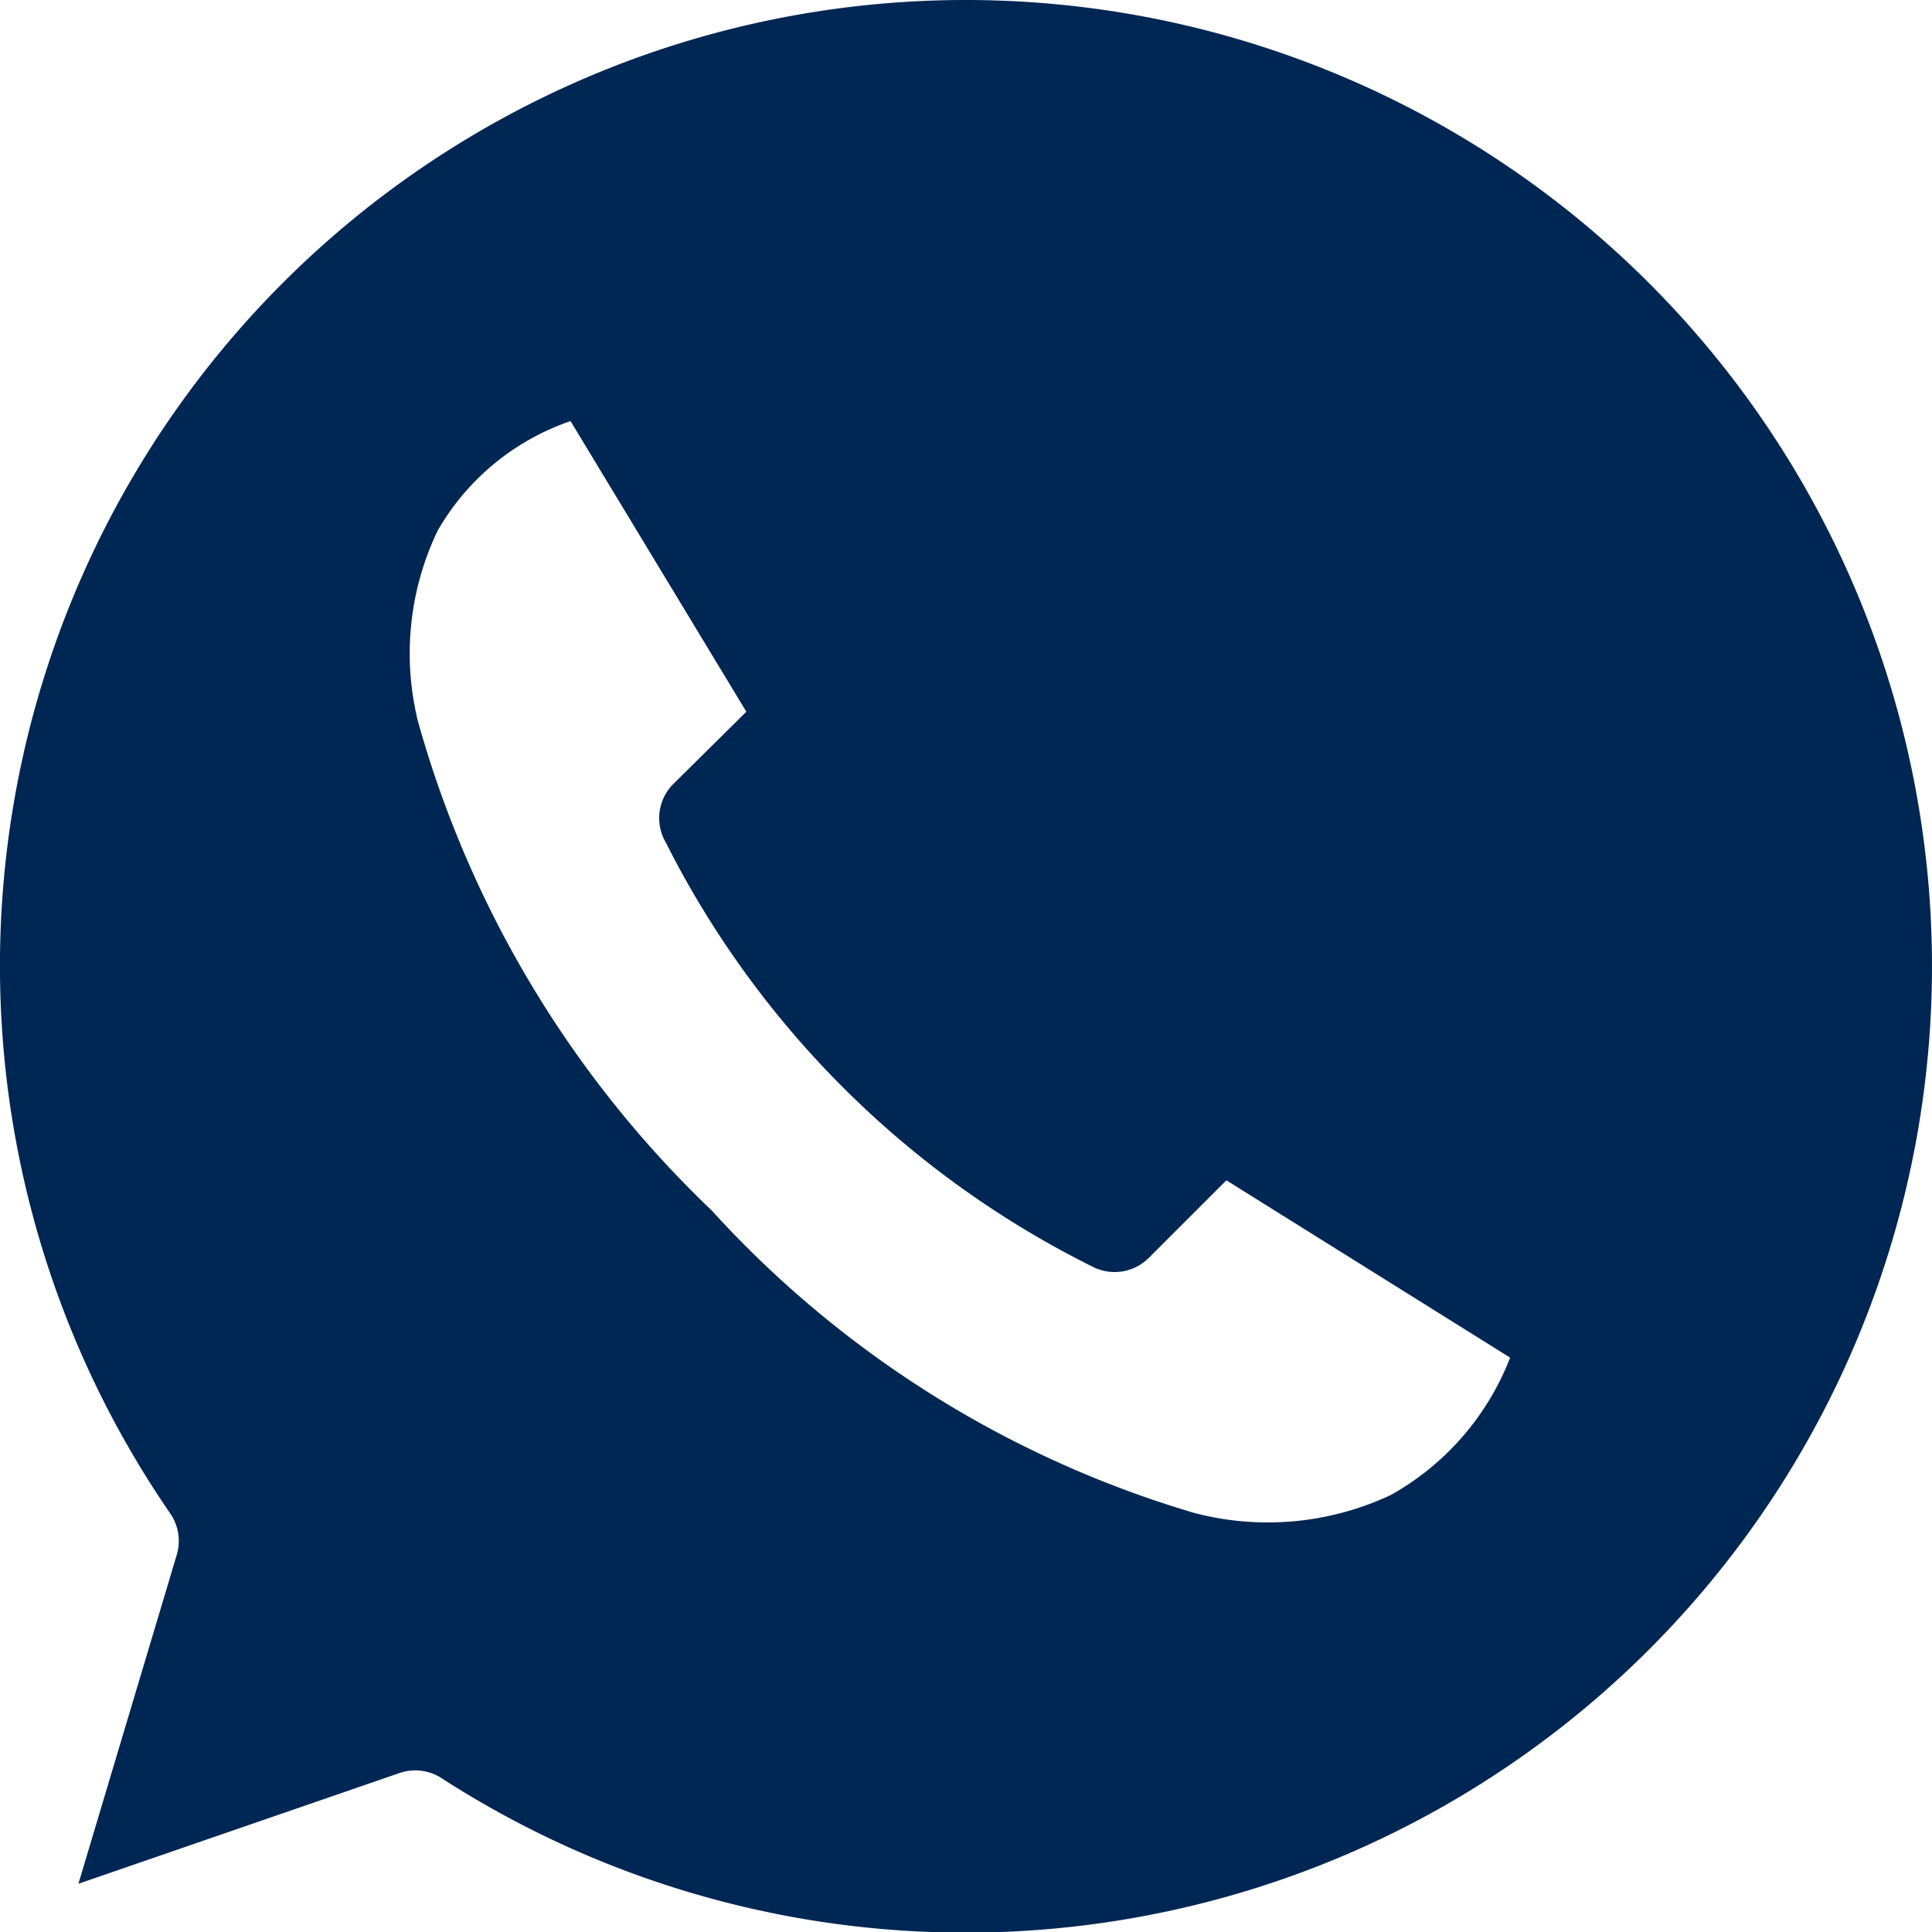 <svg xmlns="http://www.w3.org/2000/svg" width="15.177" height="15.177" viewBox="0 0 15.177 15.177">
    <path fill="#002653" fill-rule="evenodd" d="M17.589 962.362a7.587 7.587 0 0 0-6.249 11.893.38.38 0 0 1 .047.326l-.771 2.579 2.526-.871a.38.38 0 0 1 .326.041 7.591 7.591 0 1 0 4.12-13.968zm-3.107 3.308l1.381 2.283-.575.569a.379.379 0 0 0-.059.456 7.481 7.481 0 0 0 3.373 3.344.38.38 0 0 0 .421-.077l.611-.611 2.229 1.393a2.108 2.108 0 0 1-.937 1.079 2.275 2.275 0 0 1-1.541.142 8.3 8.3 0 0 1-3.794-2.377 8.459 8.459 0 0 1-2.306-3.836 2.228 2.228 0 0 1 .154-1.506 1.92 1.92 0 0 1 1.043-.859z" transform="translate(-10 -962.362)"/>
</svg>
